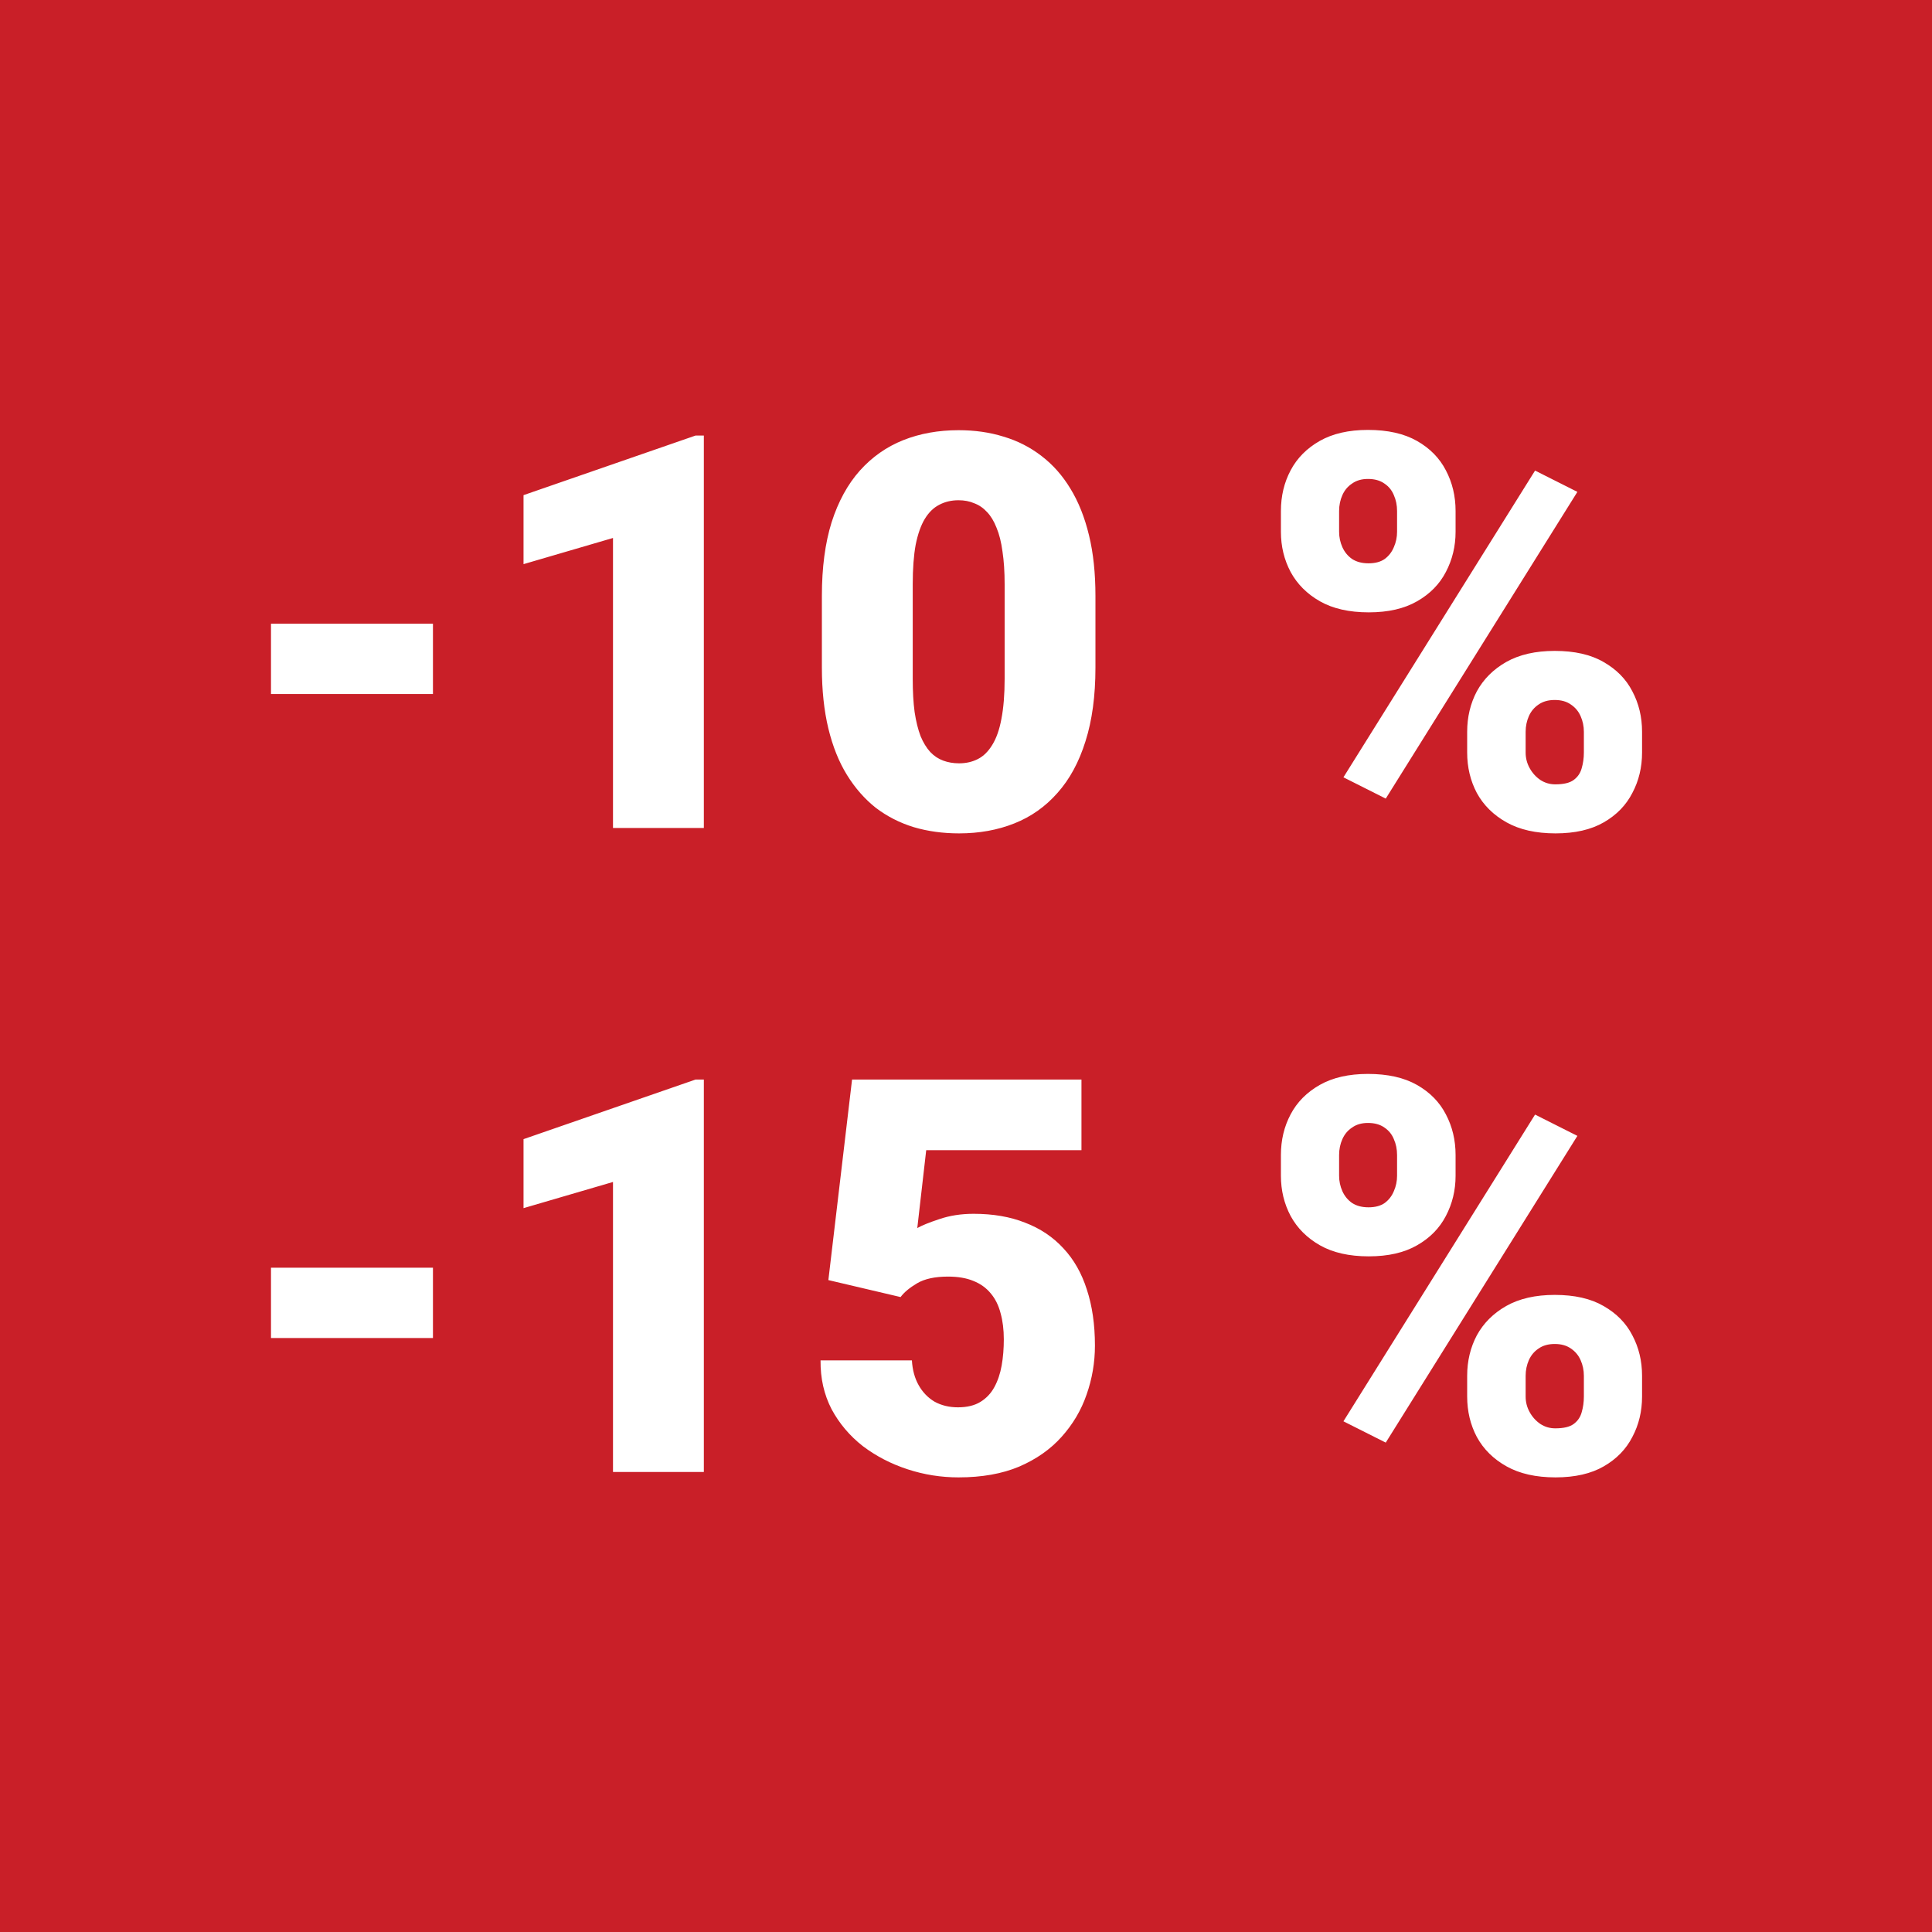 <svg width="42" height="42" viewBox="0 0 42 42" fill="none" xmlns="http://www.w3.org/2000/svg">
<rect width="42" height="42" fill="#C91F28"/>
<path d="M9.412 13.559V15.088H5.891V13.559H9.412ZM15.301 9.469V18H13.326V11.695L11.381 12.264V10.764L15.119 9.469H15.301ZM23.814 12.955V14.514C23.814 15.127 23.742 15.66 23.598 16.113C23.457 16.566 23.254 16.941 22.988 17.238C22.727 17.535 22.414 17.756 22.051 17.9C21.688 18.045 21.287 18.117 20.85 18.117C20.498 18.117 20.17 18.072 19.865 17.982C19.561 17.889 19.285 17.748 19.039 17.561C18.797 17.369 18.588 17.131 18.412 16.846C18.236 16.561 18.102 16.225 18.008 15.838C17.914 15.447 17.867 15.006 17.867 14.514V12.955C17.867 12.338 17.938 11.805 18.078 11.355C18.223 10.902 18.428 10.527 18.693 10.23C18.959 9.934 19.273 9.713 19.637 9.568C20 9.424 20.4 9.352 20.838 9.352C21.189 9.352 21.516 9.398 21.816 9.492C22.121 9.582 22.396 9.723 22.643 9.914C22.889 10.102 23.098 10.338 23.27 10.623C23.445 10.908 23.58 11.246 23.674 11.637C23.768 12.023 23.814 12.463 23.814 12.955ZM21.84 14.754V12.703C21.84 12.43 21.824 12.191 21.793 11.988C21.766 11.785 21.723 11.613 21.664 11.473C21.609 11.332 21.541 11.219 21.459 11.133C21.377 11.043 21.283 10.979 21.178 10.94C21.076 10.896 20.963 10.875 20.838 10.875C20.682 10.875 20.541 10.908 20.416 10.975C20.295 11.037 20.191 11.139 20.105 11.279C20.02 11.42 19.953 11.607 19.906 11.842C19.863 12.076 19.842 12.363 19.842 12.703V14.754C19.842 15.031 19.855 15.273 19.883 15.48C19.914 15.684 19.957 15.857 20.012 16.002C20.07 16.143 20.141 16.258 20.223 16.348C20.305 16.434 20.398 16.496 20.504 16.535C20.609 16.574 20.725 16.594 20.85 16.594C21.002 16.594 21.139 16.562 21.26 16.5C21.381 16.438 21.484 16.336 21.57 16.195C21.66 16.051 21.727 15.861 21.77 15.627C21.816 15.389 21.84 15.098 21.84 14.754ZM27.846 11.56V11.109C27.846 10.785 27.916 10.49 28.057 10.225C28.197 9.959 28.408 9.746 28.689 9.586C28.971 9.426 29.32 9.346 29.738 9.346C30.168 9.346 30.523 9.426 30.805 9.586C31.086 9.746 31.295 9.959 31.432 10.225C31.572 10.49 31.643 10.785 31.643 11.109V11.56C31.643 11.877 31.572 12.168 31.432 12.434C31.295 12.699 31.086 12.912 30.805 13.072C30.527 13.232 30.178 13.312 29.756 13.312C29.33 13.312 28.977 13.232 28.695 13.072C28.414 12.912 28.201 12.699 28.057 12.434C27.916 12.168 27.846 11.877 27.846 11.56ZM29.111 11.109V11.56C29.111 11.678 29.135 11.789 29.182 11.895C29.229 12 29.299 12.086 29.393 12.152C29.49 12.215 29.609 12.246 29.75 12.246C29.895 12.246 30.012 12.215 30.102 12.152C30.191 12.086 30.258 12 30.301 11.895C30.348 11.789 30.371 11.678 30.371 11.56V11.109C30.371 10.984 30.348 10.869 30.301 10.764C30.258 10.658 30.189 10.574 30.096 10.512C30.002 10.445 29.883 10.412 29.738 10.412C29.602 10.412 29.486 10.445 29.393 10.512C29.299 10.574 29.229 10.658 29.182 10.764C29.135 10.869 29.111 10.984 29.111 11.109ZM31.895 16.359V15.908C31.895 15.588 31.965 15.295 32.105 15.029C32.25 14.764 32.463 14.551 32.744 14.391C33.029 14.23 33.381 14.15 33.799 14.15C34.228 14.15 34.582 14.23 34.859 14.391C35.141 14.551 35.35 14.764 35.486 15.029C35.627 15.295 35.697 15.588 35.697 15.908V16.359C35.697 16.68 35.627 16.973 35.486 17.238C35.35 17.504 35.143 17.717 34.865 17.877C34.588 18.037 34.238 18.117 33.816 18.117C33.391 18.117 33.035 18.037 32.75 17.877C32.465 17.717 32.25 17.504 32.105 17.238C31.965 16.973 31.895 16.68 31.895 16.359ZM33.166 15.908V16.359C33.166 16.48 33.195 16.594 33.254 16.699C33.312 16.805 33.391 16.891 33.488 16.957C33.586 17.02 33.693 17.051 33.81 17.051C33.99 17.051 34.123 17.02 34.209 16.957C34.299 16.891 34.357 16.805 34.385 16.699C34.416 16.594 34.432 16.48 34.432 16.359V15.908C34.432 15.787 34.408 15.674 34.361 15.568C34.315 15.463 34.244 15.379 34.15 15.316C34.057 15.25 33.94 15.217 33.799 15.217C33.658 15.217 33.541 15.25 33.447 15.316C33.353 15.379 33.283 15.463 33.236 15.568C33.19 15.674 33.166 15.787 33.166 15.908ZM34.291 10.693L30.125 17.361L29.205 16.898L33.371 10.23L34.291 10.693Z" fill="white"/>
<path d="M9.412 27.559V29.088H5.891V27.559H9.412ZM15.301 23.469V32H13.326V25.695L11.381 26.264V24.764L15.119 23.469H15.301ZM19.578 28.197L18.008 27.828L18.523 23.469H23.51V25.004H20.135L19.941 26.697C20.035 26.643 20.193 26.578 20.416 26.504C20.643 26.426 20.893 26.387 21.166 26.387C21.588 26.387 21.961 26.451 22.285 26.58C22.613 26.705 22.891 26.891 23.117 27.137C23.344 27.379 23.514 27.678 23.627 28.033C23.744 28.389 23.803 28.795 23.803 29.252C23.803 29.619 23.742 29.975 23.621 30.318C23.504 30.658 23.322 30.965 23.076 31.238C22.834 31.508 22.527 31.723 22.156 31.883C21.785 32.039 21.346 32.117 20.838 32.117C20.459 32.117 20.09 32.059 19.73 31.941C19.371 31.824 19.047 31.656 18.758 31.438C18.473 31.215 18.246 30.947 18.078 30.635C17.914 30.318 17.834 29.965 17.838 29.574H19.824C19.836 29.781 19.885 29.961 19.971 30.113C20.057 30.266 20.172 30.385 20.316 30.471C20.465 30.553 20.635 30.594 20.826 30.594C21.021 30.594 21.184 30.555 21.312 30.477C21.441 30.398 21.543 30.291 21.617 30.154C21.691 30.018 21.744 29.861 21.775 29.686C21.807 29.506 21.822 29.316 21.822 29.117C21.822 28.906 21.799 28.717 21.752 28.549C21.709 28.381 21.639 28.238 21.541 28.121C21.443 28 21.316 27.908 21.16 27.846C21.008 27.783 20.824 27.752 20.609 27.752C20.324 27.752 20.1 27.801 19.936 27.898C19.771 27.996 19.652 28.096 19.578 28.197ZM27.846 25.561V25.109C27.846 24.785 27.916 24.49 28.057 24.225C28.197 23.959 28.408 23.746 28.689 23.586C28.971 23.426 29.32 23.346 29.738 23.346C30.168 23.346 30.523 23.426 30.805 23.586C31.086 23.746 31.295 23.959 31.432 24.225C31.572 24.49 31.643 24.785 31.643 25.109V25.561C31.643 25.877 31.572 26.168 31.432 26.434C31.295 26.699 31.086 26.912 30.805 27.072C30.527 27.232 30.178 27.312 29.756 27.312C29.33 27.312 28.977 27.232 28.695 27.072C28.414 26.912 28.201 26.699 28.057 26.434C27.916 26.168 27.846 25.877 27.846 25.561ZM29.111 25.109V25.561C29.111 25.678 29.135 25.789 29.182 25.895C29.229 26 29.299 26.086 29.393 26.152C29.49 26.215 29.609 26.246 29.75 26.246C29.895 26.246 30.012 26.215 30.102 26.152C30.191 26.086 30.258 26 30.301 25.895C30.348 25.789 30.371 25.678 30.371 25.561V25.109C30.371 24.984 30.348 24.869 30.301 24.764C30.258 24.658 30.189 24.574 30.096 24.512C30.002 24.445 29.883 24.412 29.738 24.412C29.602 24.412 29.486 24.445 29.393 24.512C29.299 24.574 29.229 24.658 29.182 24.764C29.135 24.869 29.111 24.984 29.111 25.109ZM31.895 30.359V29.908C31.895 29.588 31.965 29.295 32.105 29.029C32.25 28.764 32.463 28.551 32.744 28.391C33.029 28.23 33.381 28.15 33.799 28.15C34.228 28.15 34.582 28.23 34.859 28.391C35.141 28.551 35.35 28.764 35.486 29.029C35.627 29.295 35.697 29.588 35.697 29.908V30.359C35.697 30.68 35.627 30.973 35.486 31.238C35.35 31.504 35.143 31.717 34.865 31.877C34.588 32.037 34.238 32.117 33.816 32.117C33.391 32.117 33.035 32.037 32.75 31.877C32.465 31.717 32.25 31.504 32.105 31.238C31.965 30.973 31.895 30.68 31.895 30.359ZM33.166 29.908V30.359C33.166 30.48 33.195 30.594 33.254 30.699C33.312 30.805 33.391 30.891 33.488 30.957C33.586 31.02 33.693 31.051 33.81 31.051C33.99 31.051 34.123 31.02 34.209 30.957C34.299 30.891 34.357 30.805 34.385 30.699C34.416 30.594 34.432 30.48 34.432 30.359V29.908C34.432 29.787 34.408 29.674 34.361 29.568C34.315 29.463 34.244 29.379 34.15 29.316C34.057 29.25 33.94 29.217 33.799 29.217C33.658 29.217 33.541 29.25 33.447 29.316C33.353 29.379 33.283 29.463 33.236 29.568C33.19 29.674 33.166 29.787 33.166 29.908ZM34.291 24.693L30.125 31.361L29.205 30.898L33.371 24.23L34.291 24.693Z" fill="white"/>
</svg>
